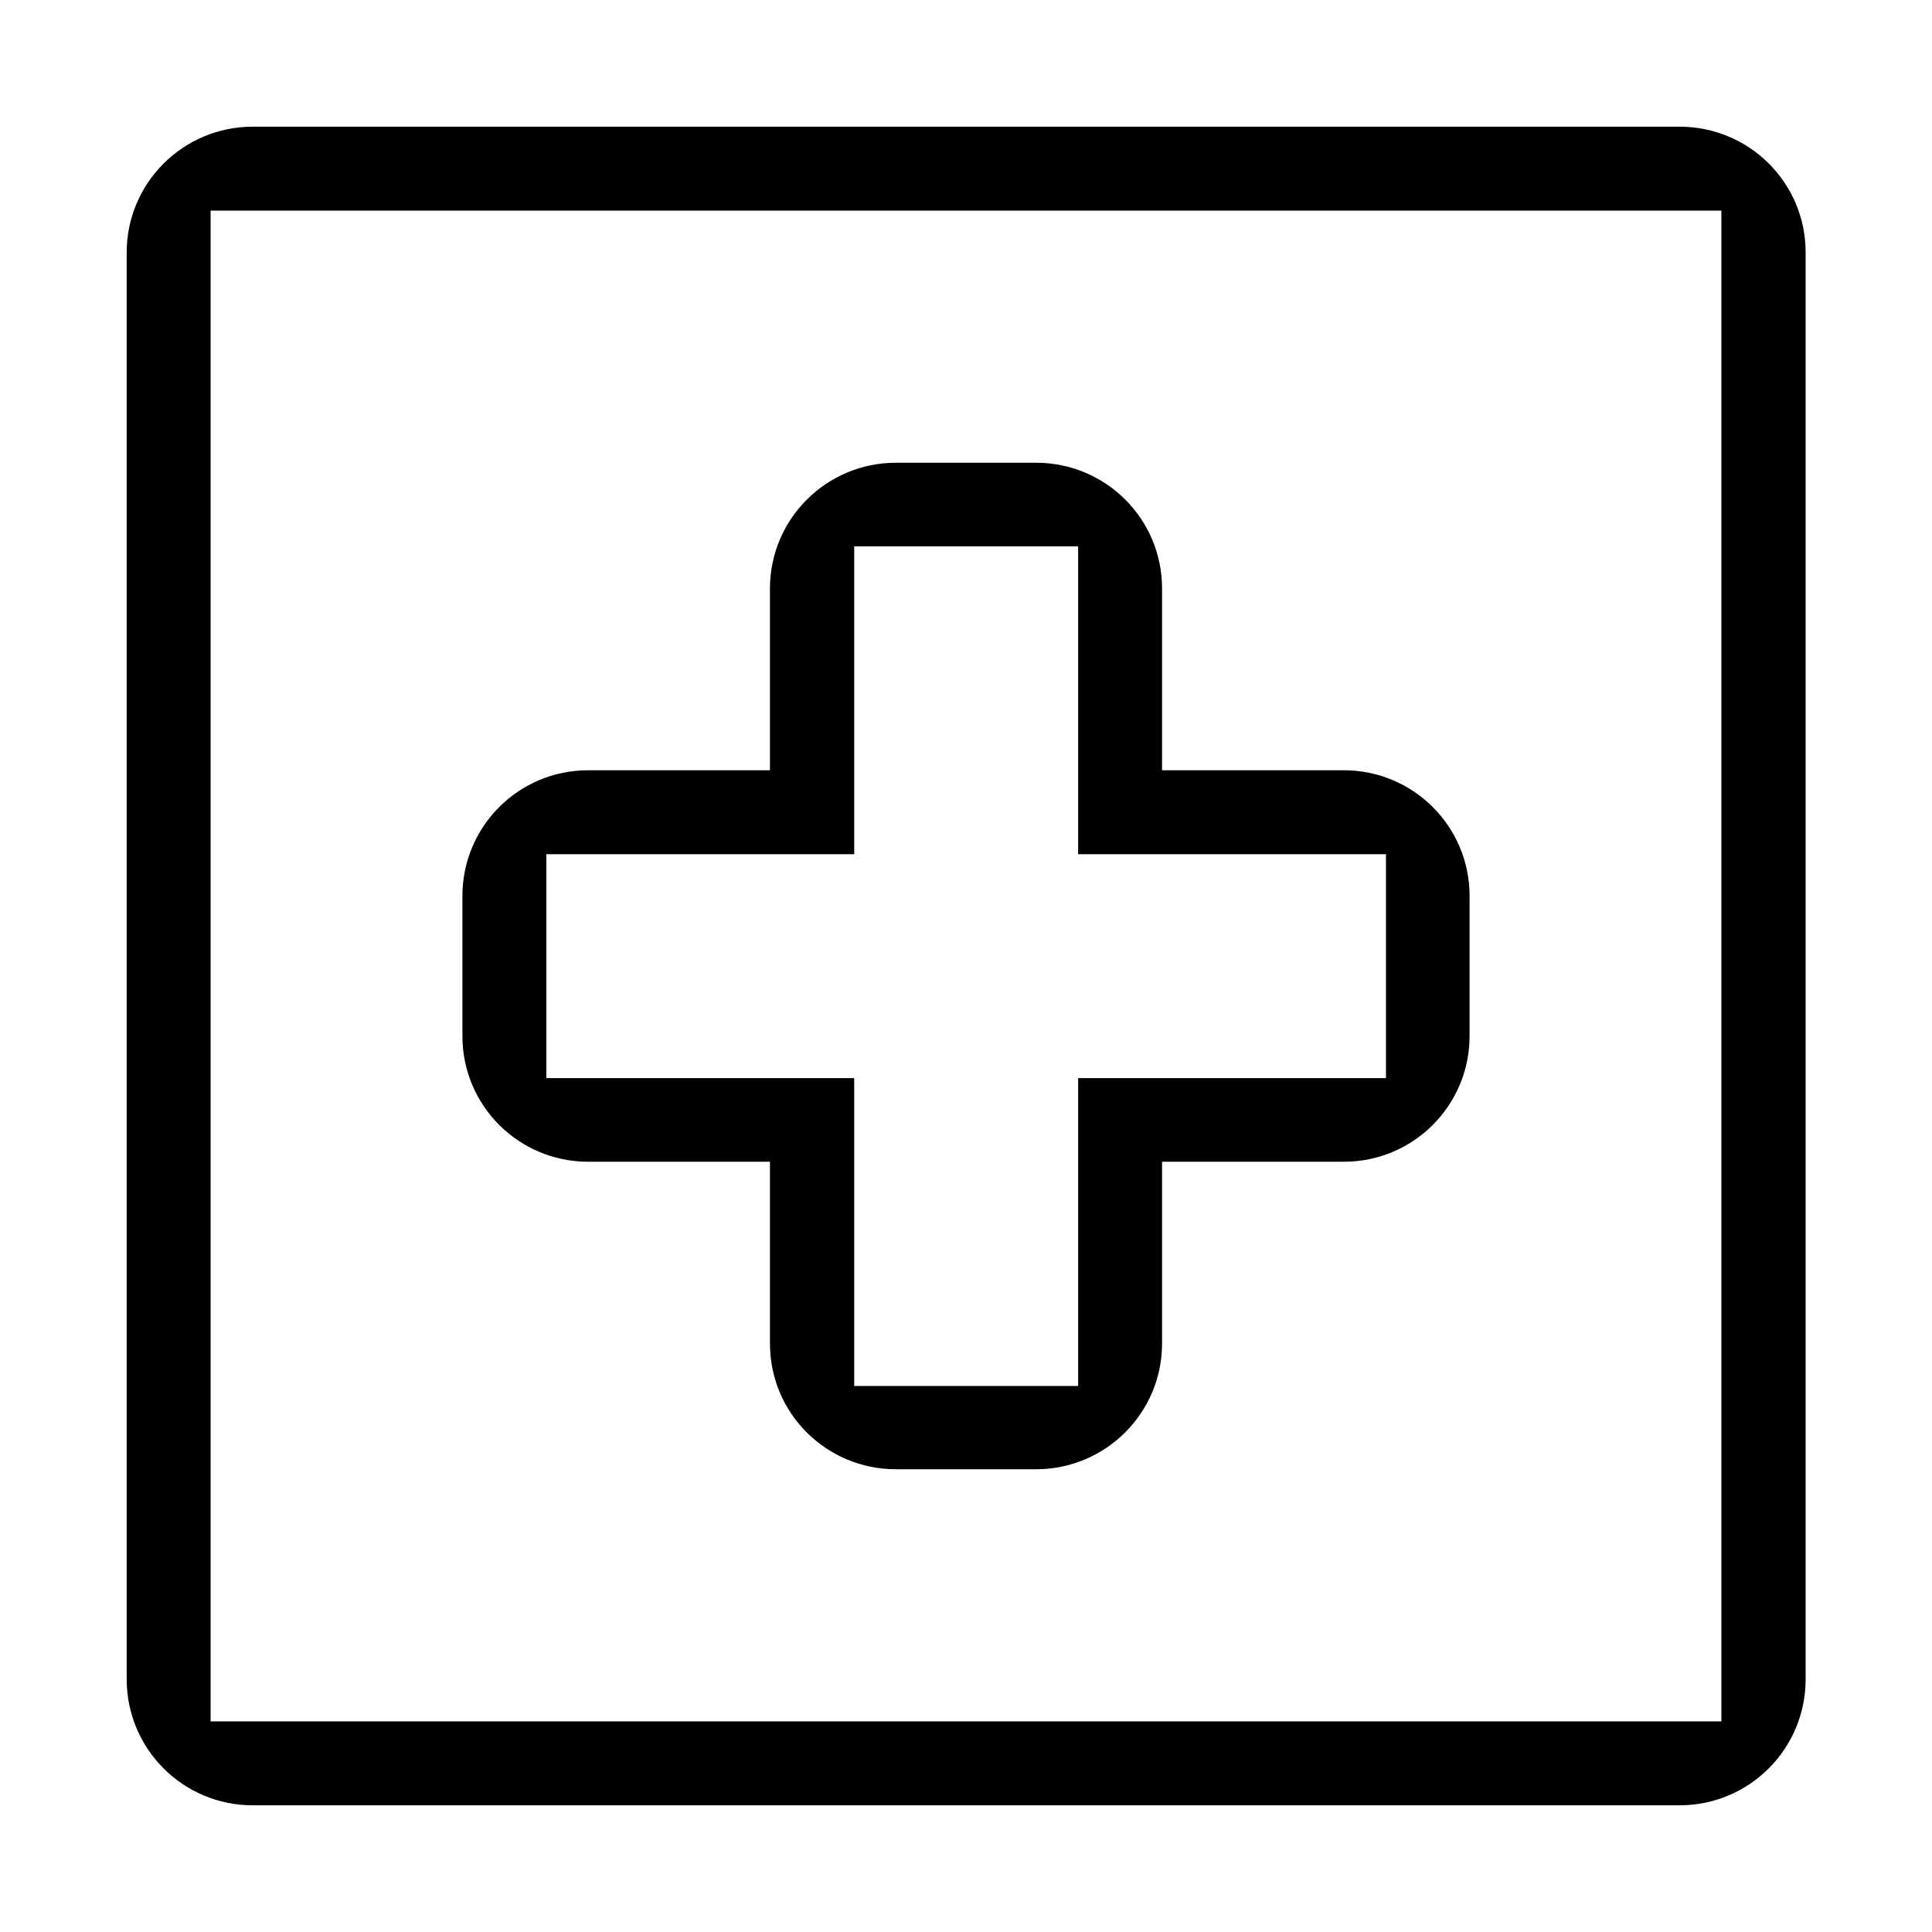 <?xml version="1.0" encoding="utf-8"?>
<svg xmlns="http://www.w3.org/2000/svg" id="Layer_1" data-name="Layer 1" version="1.1" viewBox="0 0 61 61">
  <defs>
    <style>
      .cls-1 {
        fill: #000;
        stroke-width: 0px;
      }
    </style>
  </defs>
  <path class="cls-1" d="M18.57,36.68h5.74v5.74c0,2.2,1.78,3.97,3.98,3.97h4.42c2.2,0,3.98-1.78,3.98-3.97v-5.74h5.74c2.2,0,3.97-1.78,3.97-3.97v-4.42c0-2.2-1.78-3.97-3.97-3.97h-5.74v-5.74c0-2.2-1.78-3.97-3.98-3.97h-4.42c-2.2,0-3.98,1.78-3.98,3.97v5.74h-5.74c-2.2,0-3.97,1.78-3.97,3.97v4.42c0,2.2,1.78,3.97,3.97,3.97ZM17.25,26.97h9.72v-9.72h7.07v9.72h9.72v7.07h-9.72v9.72h-7.07v-9.72h-9.72v-7.07Z"/>
  <path class="cls-1" d="M53.02,4H7.98c-2.2,0-3.98,1.78-3.98,3.97v45.05c0,2.2,1.78,3.98,3.98,3.98h45.05c2.2,0,3.98-1.78,3.98-3.98V7.97c0-2.2-1.78-3.97-3.98-3.97ZM54.35,54.35H6.65V6.65h47.7v47.7Z"/>
</svg>